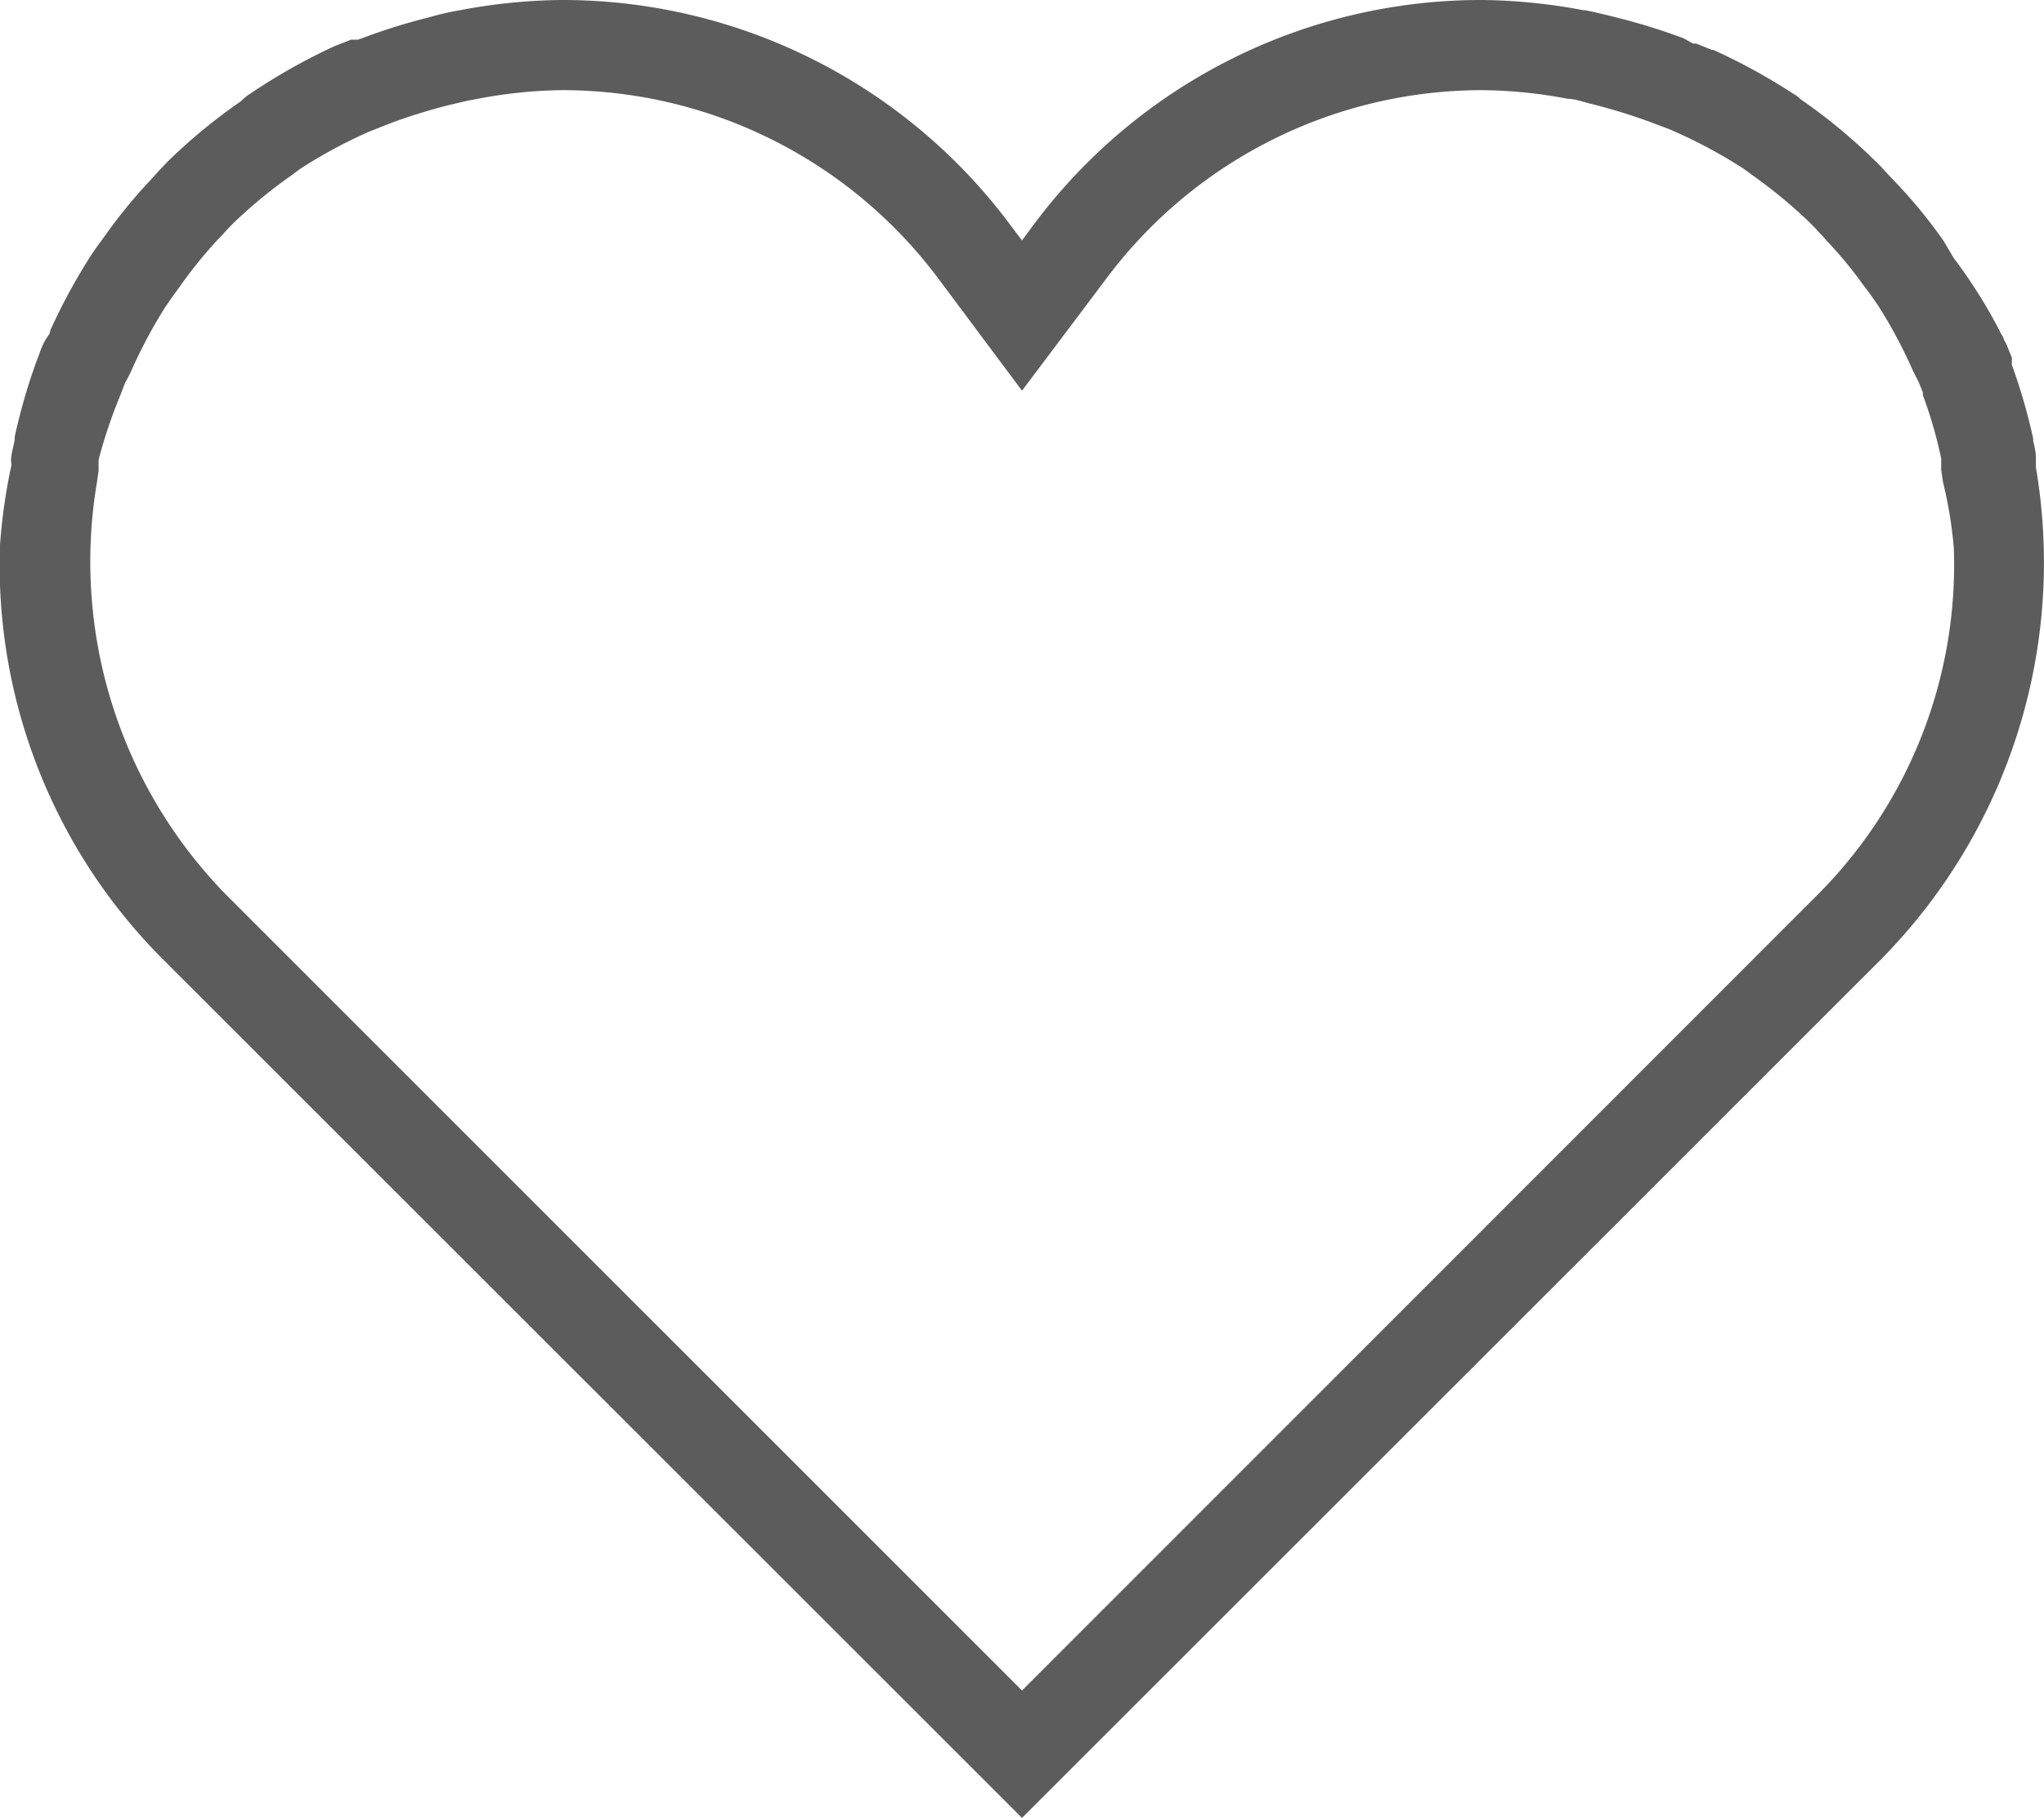 <svg xmlns="http://www.w3.org/2000/svg" viewBox="0 0 68 60.49"><defs><style>.cls-1{fill:#5c5c5c;}</style></defs><g id="レイヤー_2" data-name="レイヤー 2"><g id="Layer_1" data-name="Layer 1"><path class="cls-1" d="M49.34,3a15.85,15.85,0,0,1,2.83.29h0c.24,0,.52.11.82.18a19.09,19.09,0,0,1,1.91.59l.29.11c.19.07.38.14.53.21A16.47,16.47,0,0,1,58,5.61l.3.22A16.43,16.43,0,0,1,60.2,7.4l0,0c.09.09.22.22.35.37a2.4,2.4,0,0,1,.21.23A13.72,13.72,0,0,1,62,9.5h0l.19.25.3.43,0,0a16.23,16.23,0,0,1,1.08,2c.1.23.2.41.26.53l.14.35,0,.09a14.39,14.39,0,0,1,.61,2.11l0,.08c0,.05,0,.19,0,.29l.06.41v0A14.21,14.21,0,0,1,65,18.24,15.54,15.54,0,0,1,60.44,29.8L34,56.25,7.55,29.8A15.85,15.85,0,0,1,3.22,16.08v0l.06-.41c0-.1,0-.24,0-.29l0-.08A16.35,16.35,0,0,1,4,13.16l.16-.42a5.33,5.33,0,0,0,.27-.54,16.23,16.23,0,0,1,1.08-2l0,0,.3-.43L6,9.51H6A14.9,14.9,0,0,1,7.22,8l.21-.22c.13-.15.26-.28.35-.37l0,0A16.05,16.05,0,0,1,9.69,5.84L10,5.61a16.37,16.37,0,0,1,2.26-1.22l.55-.22.26-.1A19.09,19.09,0,0,1,15,3.48c.31-.07.58-.14.83-.18h0A15.84,15.84,0,0,1,18.65,3,15.62,15.62,0,0,1,31.21,9.26L34,13l2.79-3.71A15.61,15.61,0,0,1,49.34,3m0-3A18.56,18.56,0,0,0,34.4,7.46L34,8l-.4-.53A18.57,18.57,0,0,0,18.65,0,19,19,0,0,0,15.3.34c-.35.06-.69.14-1,.23a20.16,20.16,0,0,0-2.25.7l-.14.05-.13,0-.1,0-.56.22,0,0,0,0A20,20,0,0,0,8.35,3.1l-.12.08-.1.08L8,3.38A18.25,18.25,0,0,0,5.73,5.23l0,0,0,0c-.13.12-.29.29-.46.47L5,6A17,17,0,0,0,3.58,7.72v0L3.38,8l0,0c-.15.2-.29.4-.38.54l0,0v0A19.76,19.76,0,0,0,1.67,11V11c0,.12-.11.22-.14.28l-.09.16-.08.19-.09.25-.07.18,0,0v0a19.74,19.74,0,0,0-.71,2.47v.05c0,.11-.08.38-.11.58s0,.21,0,.32A18.91,18.91,0,0,0,0,18.14,18.56,18.56,0,0,0,5.43,31.93L31.88,58.37,34,60.49l2.12-2.12L62.57,31.93a18.8,18.8,0,0,0,5.16-16.38c0-.11,0-.2,0-.3h0V15.2c0-.18-.07-.44-.09-.53l0-.08a19.19,19.19,0,0,0-.71-2.45v-.06l0-.1,0-.08-.11-.27-.07-.18-.09-.16c0-.07-.09-.16-.14-.29v0l0,0A17.14,17.14,0,0,0,65,8.59v0l0,0L64.65,8l0,0-.18-.25h0A16.75,16.75,0,0,0,63,6l-.19-.2c-.16-.18-.32-.35-.45-.47h0l0,0A18.6,18.6,0,0,0,60,3.37a.54.54,0,0,1-.12-.09l-.12-.1-.13-.08A20.06,20.06,0,0,0,57,1.66l0,0-.05,0-.52-.21-.1,0L56,1.27a21,21,0,0,0-2.27-.7c-.35-.09-.69-.17-1-.23h-.05A19.07,19.07,0,0,0,49.34,0Z"/></g></g></svg>